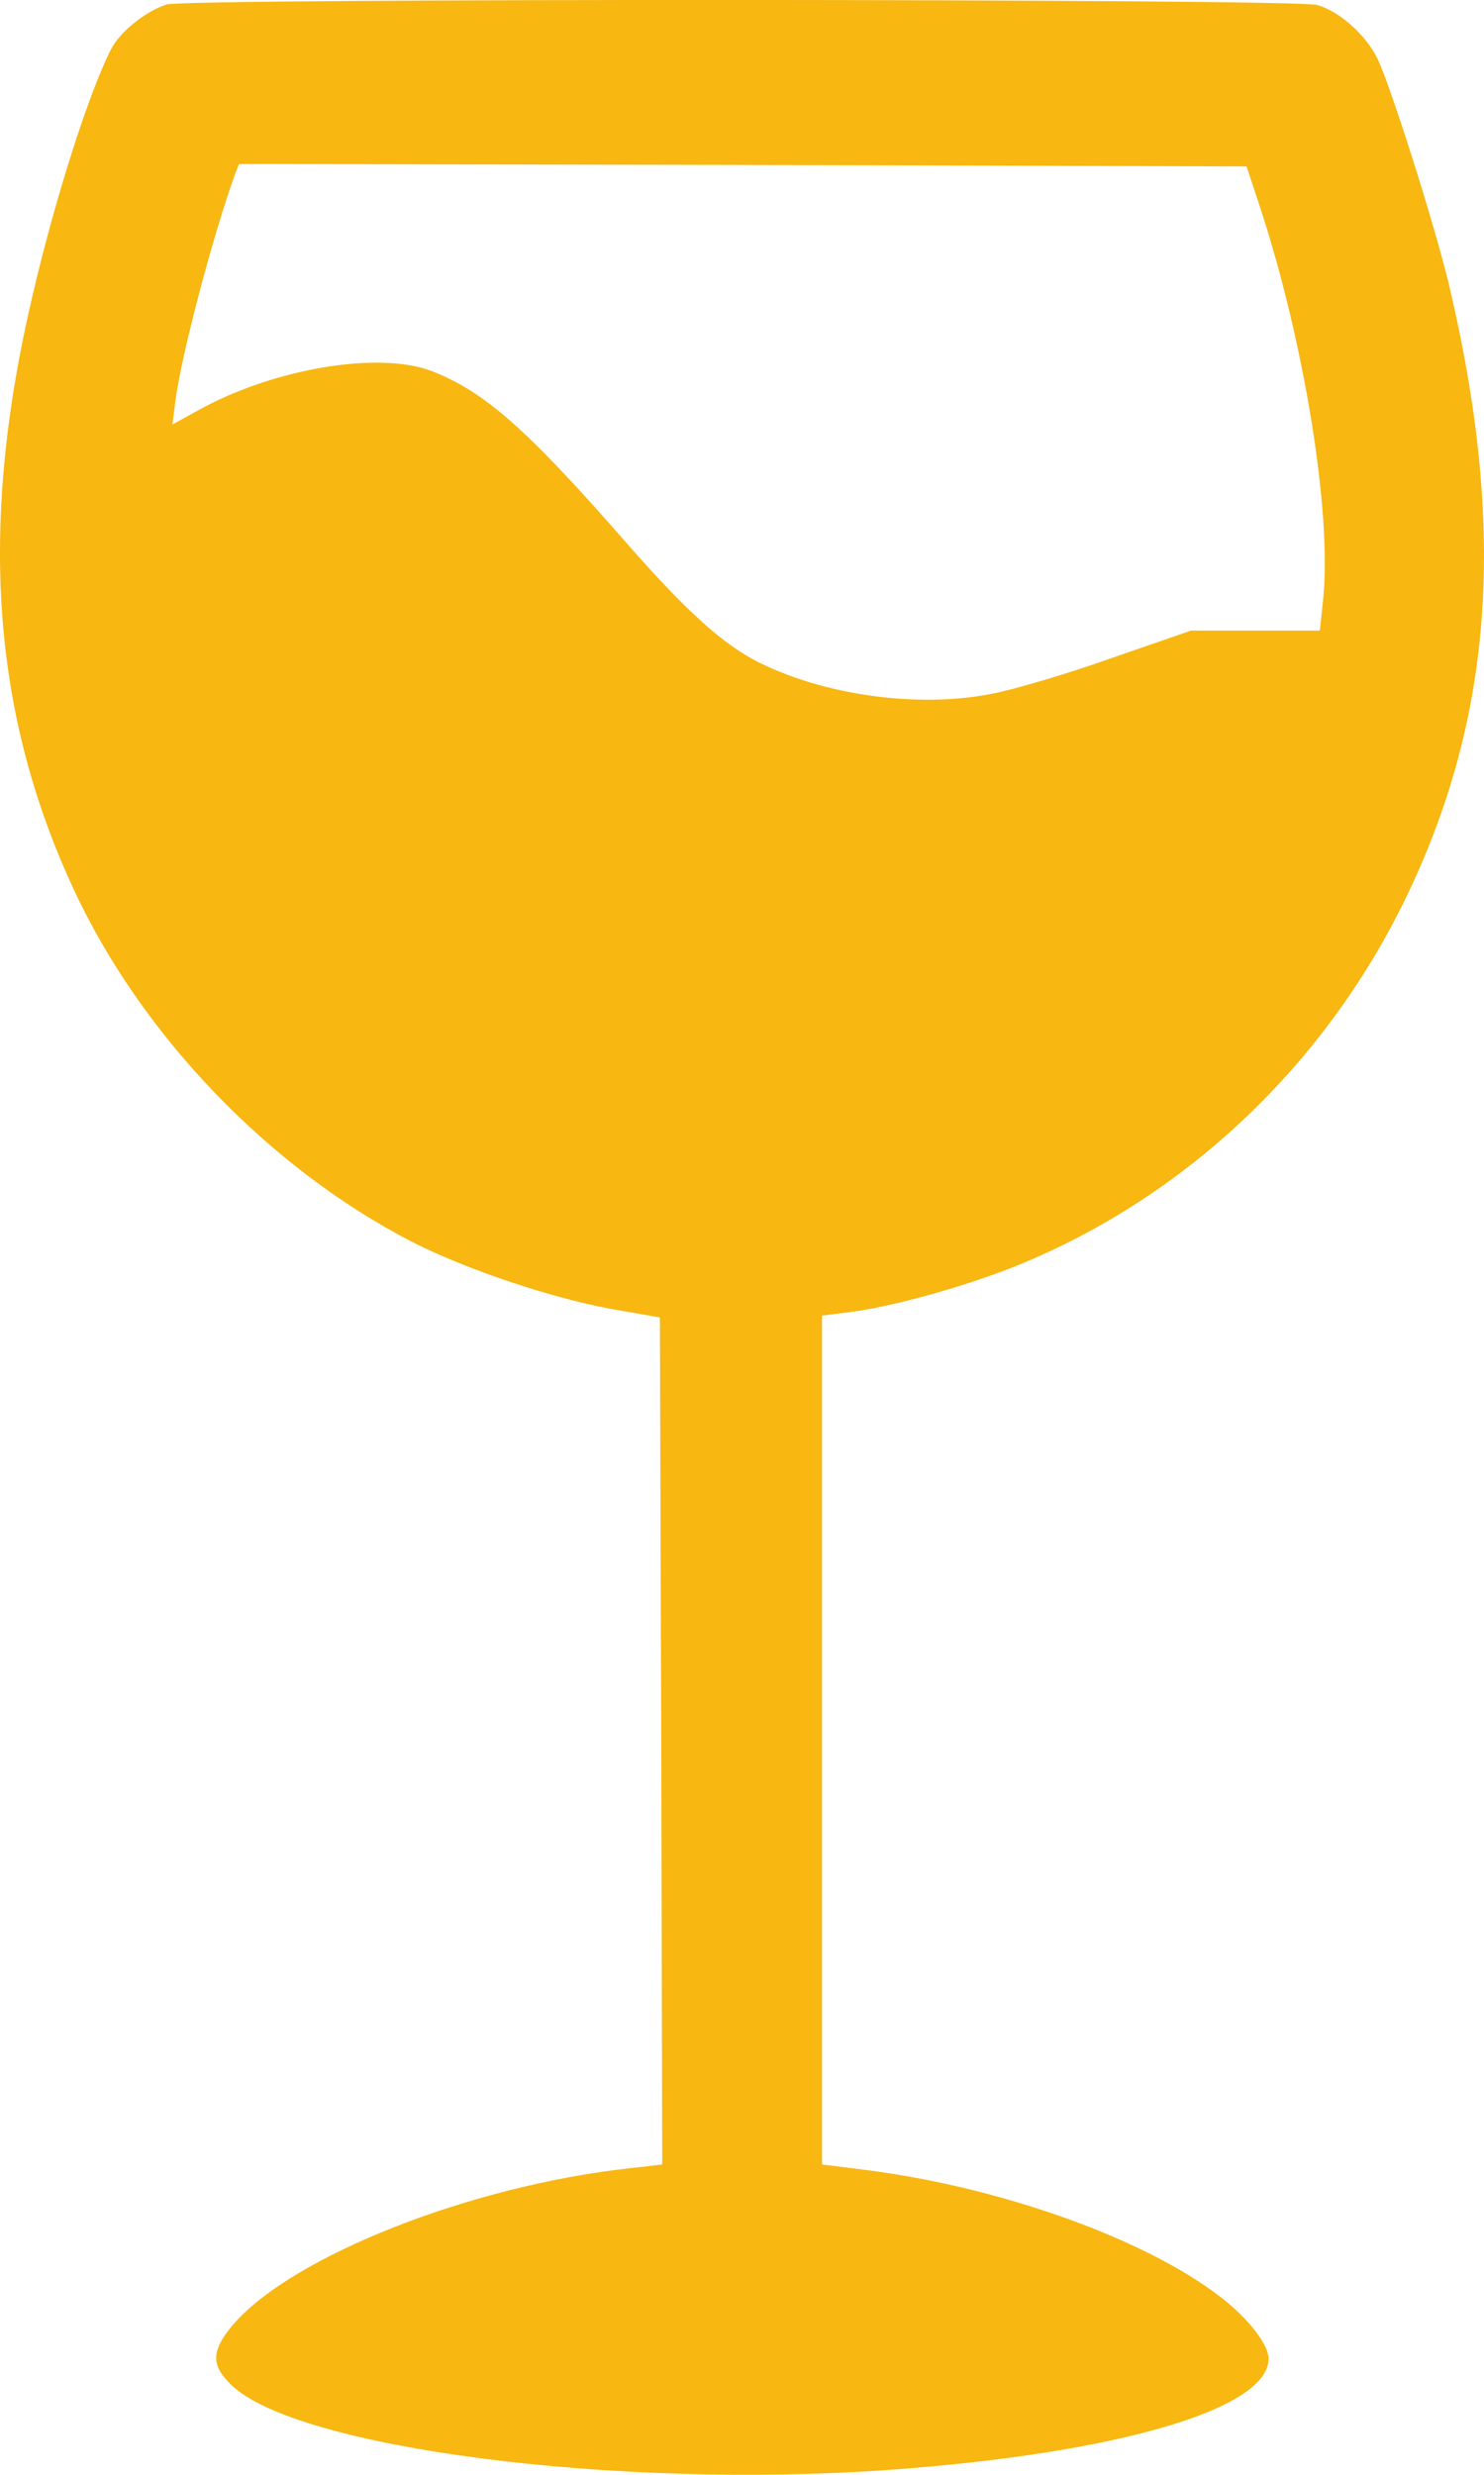 <svg width="12" height="20" viewBox="0 0 12 20" fill="none" xmlns="http://www.w3.org/2000/svg">
<path d="M1.348 0.036C1.177 0.091 0.972 0.255 0.899 0.396C0.721 0.743 0.447 1.599 0.265 2.38C-0.173 4.232 -0.07 5.744 0.588 7.17C1.135 8.358 2.173 9.44 3.336 10.038C3.766 10.257 4.45 10.487 4.936 10.577L5.336 10.647L5.347 14.07L5.355 17.492L4.986 17.535C3.667 17.703 2.249 18.293 1.842 18.84C1.709 19.016 1.717 19.125 1.869 19.273C2.401 19.785 4.967 20.117 7.179 19.961C9.034 19.828 10.258 19.469 10.258 19.062C10.258 18.949 10.099 18.742 9.878 18.57C9.274 18.098 8.107 17.68 7.02 17.539L6.647 17.492V14.062V10.632L6.868 10.604C7.214 10.561 7.803 10.397 8.221 10.229C9.578 9.678 10.699 8.623 11.357 7.279C12.075 5.807 12.186 4.287 11.718 2.306C11.604 1.826 11.243 0.689 11.137 0.47C11.038 0.275 10.829 0.091 10.65 0.04C10.471 -0.011 1.511 -0.015 1.348 0.036ZM10.19 1.677C10.547 2.767 10.772 4.15 10.699 4.846L10.673 5.096H10.152H9.631L8.989 5.318C8.639 5.443 8.202 5.572 8.019 5.607C7.423 5.725 6.666 5.619 6.13 5.35C5.845 5.205 5.552 4.943 5.066 4.388C4.26 3.466 3.918 3.166 3.496 3.001C3.07 2.833 2.207 2.978 1.599 3.318L1.394 3.431L1.42 3.228C1.47 2.861 1.713 1.931 1.899 1.411L1.933 1.325L6.005 1.333L10.08 1.345L10.19 1.677Z" fill="#f8b711"/>
</svg>
